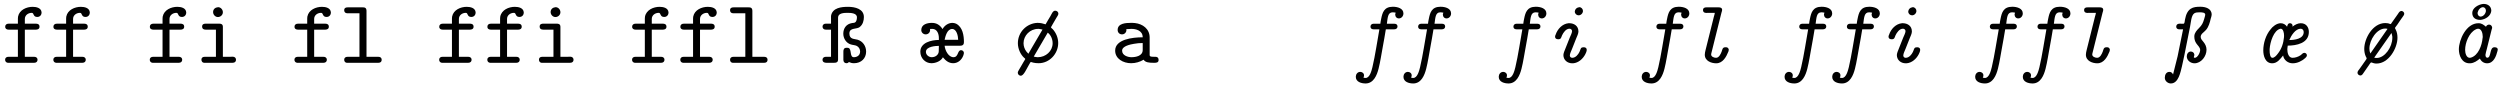 <?xml version="1.0" encoding="UTF-8"?>
<svg xmlns="http://www.w3.org/2000/svg" xmlns:xlink="http://www.w3.org/1999/xlink" width="1138px" height="40px" viewBox="0 0 1138 40" version="1.1">
<g id="surface1">
<path style=" stroke:none;fill-rule:nonzero;fill:rgb(0%,0%,0%);fill-opacity:1;" d="M 8.145 10.766 L 4.043 10.766 C 2.949 10.766 2.363 11.273 2.363 12.172 C 2.363 13.109 3.066 13.5 3.965 13.5 L 8.145 13.5 L 8.145 25.844 L 3.965 25.844 C 2.91 25.844 2.324 26.312 2.324 27.211 C 2.324 27.914 2.793 28.5 3.535 28.578 L 15.605 28.578 C 16.504 28.578 17.09 28.031 17.09 27.211 C 17.09 26.312 16.465 25.844 15.449 25.844 L 11.309 25.844 L 11.309 13.5 L 16.309 13.5 C 17.09 13.5 17.988 13.227 17.988 12.172 C 17.988 11.117 17.285 10.766 16.27 10.766 L 11.309 10.766 L 11.309 8.617 C 11.309 6.977 12.754 5.844 14.473 5.844 C 15.566 5.844 14.941 7.719 16.973 7.719 C 18.027 7.719 18.926 6.977 18.926 5.648 C 18.809 3.617 16.582 3.109 14.863 3.109 C 12.09 3.109 8.848 4.477 8.223 7.523 C 8.145 8.031 8.145 8.5 8.145 8.969 Z M 8.145 10.766 "/>
<path style=" stroke:none;fill-rule:nonzero;fill:rgb(0%,0%,0%);fill-opacity:1;" d="M 30.098 10.766 L 25.996 10.766 C 24.902 10.766 24.316 11.273 24.316 12.172 C 24.316 13.109 25.02 13.5 25.918 13.5 L 30.098 13.5 L 30.098 25.844 L 25.918 25.844 C 24.863 25.844 24.277 26.312 24.277 27.211 C 24.277 27.914 24.746 28.5 25.488 28.578 L 37.559 28.578 C 38.457 28.578 39.043 28.031 39.043 27.211 C 39.043 26.312 38.418 25.844 37.402 25.844 L 33.262 25.844 L 33.262 13.5 L 38.262 13.5 C 39.043 13.5 39.941 13.227 39.941 12.172 C 39.941 11.117 39.238 10.766 38.223 10.766 L 33.262 10.766 L 33.262 8.617 C 33.262 6.977 34.707 5.844 36.426 5.844 C 37.52 5.844 36.895 7.719 38.926 7.719 C 39.98 7.719 40.879 6.977 40.879 5.648 C 40.762 3.617 38.535 3.109 36.816 3.109 C 34.043 3.109 30.801 4.477 30.176 7.523 C 30.098 8.031 30.098 8.5 30.098 8.969 Z M 30.098 10.766 "/>
<path style=" stroke:none;fill-rule:nonzero;fill:rgb(0%,0%,0%);fill-opacity:1;" d="M 73.992 10.766 L 69.891 10.766 C 68.797 10.766 68.211 11.273 68.211 12.172 C 68.211 13.109 68.914 13.5 69.812 13.5 L 73.992 13.5 L 73.992 25.844 L 69.812 25.844 C 68.758 25.844 68.172 26.312 68.172 27.211 C 68.172 27.914 68.641 28.5 69.383 28.578 L 81.453 28.578 C 82.352 28.578 82.938 28.031 82.938 27.211 C 82.938 26.312 82.312 25.844 81.297 25.844 L 77.156 25.844 L 77.156 13.5 L 82.156 13.5 C 82.938 13.5 83.836 13.227 83.836 12.172 C 83.836 11.117 83.133 10.766 82.117 10.766 L 77.156 10.766 L 77.156 8.617 C 77.156 6.977 78.602 5.844 80.32 5.844 C 81.414 5.844 80.789 7.719 82.82 7.719 C 83.875 7.719 84.773 6.977 84.773 5.648 C 84.656 3.617 82.43 3.109 80.711 3.109 C 77.938 3.109 74.695 4.477 74.07 7.523 C 73.992 8.031 73.992 8.5 73.992 8.969 Z M 73.992 10.766 "/>
<path style=" stroke:none;fill-rule:nonzero;fill:rgb(0%,0%,0%);fill-opacity:1;" d="M 98.289 13.5 L 98.289 25.844 L 93.289 25.844 C 92.156 25.844 91.688 26.352 91.688 27.172 C 91.688 27.836 92.078 28.5 92.82 28.578 L 105.906 28.578 C 106.883 28.578 107.43 28.031 107.43 27.211 C 107.43 26.391 106.883 25.805 105.906 25.805 C 105.555 25.805 105.242 25.844 104.93 25.844 L 101.453 25.844 L 101.453 12.211 C 101.453 10.961 100.594 10.766 99.773 10.766 L 93.719 10.766 C 92.898 10.766 92 10.922 92 12.133 C 92 13.031 92.547 13.5 93.68 13.5 Z M 98.953 3.344 C 97.859 3.461 97 4.281 97 5.492 C 97 6.664 97.977 7.758 99.188 7.758 C 100.359 7.758 101.453 6.82 101.453 5.57 C 101.453 4.359 100.477 3.266 99.266 3.266 C 99.148 3.266 99.07 3.344 98.953 3.344 Z M 98.953 3.344 "/>
<path style=" stroke:none;fill-rule:nonzero;fill:rgb(0%,0%,0%);fill-opacity:1;" d="M 139.84 10.766 L 135.738 10.766 C 134.645 10.766 134.059 11.273 134.059 12.172 C 134.059 13.109 134.762 13.5 135.66 13.5 L 139.84 13.5 L 139.84 25.844 L 135.66 25.844 C 134.605 25.844 134.02 26.312 134.02 27.211 C 134.02 27.914 134.488 28.5 135.23 28.578 L 147.301 28.578 C 148.199 28.578 148.785 28.031 148.785 27.211 C 148.785 26.312 148.16 25.844 147.145 25.844 L 143.004 25.844 L 143.004 13.5 L 148.004 13.5 C 148.785 13.5 149.684 13.227 149.684 12.172 C 149.684 11.117 148.98 10.766 147.965 10.766 L 143.004 10.766 L 143.004 8.617 C 143.004 6.977 144.449 5.844 146.168 5.844 C 147.262 5.844 146.637 7.719 148.668 7.719 C 149.723 7.719 150.621 6.977 150.621 5.648 C 150.504 3.617 148.277 3.109 146.559 3.109 C 143.785 3.109 140.543 4.477 139.918 7.523 C 139.84 8.031 139.84 8.5 139.84 8.969 Z M 139.84 10.766 "/>
<path style=" stroke:none;fill-rule:nonzero;fill:rgb(0%,0%,0%);fill-opacity:1;" d="M 163.629 6.039 L 163.629 25.844 L 158.355 25.844 C 157.223 25.844 156.676 26.312 156.676 27.211 C 156.676 27.875 157.066 28.5 157.809 28.578 L 172.301 28.578 C 173.238 28.578 173.746 28.031 173.746 27.25 C 173.746 26.312 173.199 25.844 172.066 25.844 L 166.832 25.844 L 166.832 4.984 C 166.832 3.422 165.934 3.344 164.996 3.344 L 158.355 3.344 C 157.652 3.344 156.676 3.461 156.676 4.672 C 156.676 5.414 157.145 6.039 158.043 6.039 Z M 163.629 6.039 "/>
<path style=" stroke:none;fill-rule:nonzero;fill:rgb(0%,0%,0%);fill-opacity:1;" d="M 205.727 10.766 L 201.625 10.766 C 200.531 10.766 199.945 11.273 199.945 12.172 C 199.945 13.109 200.648 13.5 201.547 13.5 L 205.727 13.5 L 205.727 25.844 L 201.547 25.844 C 200.492 25.844 199.906 26.312 199.906 27.211 C 199.906 27.914 200.375 28.5 201.117 28.578 L 213.188 28.578 C 214.086 28.578 214.672 28.031 214.672 27.211 C 214.672 26.312 214.047 25.844 213.031 25.844 L 208.891 25.844 L 208.891 13.5 L 213.891 13.5 C 214.672 13.5 215.57 13.227 215.57 12.172 C 215.57 11.117 214.867 10.766 213.852 10.766 L 208.891 10.766 L 208.891 8.617 C 208.891 6.977 210.336 5.844 212.055 5.844 C 213.148 5.844 212.523 7.719 214.555 7.719 C 215.609 7.719 216.508 6.977 216.508 5.648 C 216.391 3.617 214.164 3.109 212.445 3.109 C 209.672 3.109 206.43 4.477 205.805 7.523 C 205.727 8.031 205.727 8.5 205.727 8.969 Z M 205.727 10.766 "/>
<path style=" stroke:none;fill-rule:nonzero;fill:rgb(0%,0%,0%);fill-opacity:1;" d="M 227.641 10.766 L 223.539 10.766 C 222.445 10.766 221.859 11.273 221.859 12.172 C 221.859 13.109 222.562 13.5 223.461 13.5 L 227.641 13.5 L 227.641 25.844 L 223.461 25.844 C 222.406 25.844 221.82 26.312 221.82 27.211 C 221.82 27.914 222.289 28.5 223.031 28.578 L 235.102 28.578 C 236 28.578 236.586 28.031 236.586 27.211 C 236.586 26.312 235.961 25.844 234.945 25.844 L 230.805 25.844 L 230.805 13.5 L 235.805 13.5 C 236.586 13.5 237.484 13.227 237.484 12.172 C 237.484 11.117 236.781 10.766 235.766 10.766 L 230.805 10.766 L 230.805 8.617 C 230.805 6.977 232.25 5.844 233.969 5.844 C 235.062 5.844 234.438 7.719 236.469 7.719 C 237.523 7.719 238.422 6.977 238.422 5.648 C 238.305 3.617 236.078 3.109 234.359 3.109 C 231.586 3.109 228.344 4.477 227.719 7.523 C 227.641 8.031 227.641 8.5 227.641 8.969 Z M 227.641 10.766 "/>
<path style=" stroke:none;fill-rule:nonzero;fill:rgb(0%,0%,0%);fill-opacity:1;" d="M 251.938 13.5 L 251.938 25.844 L 246.938 25.844 C 245.805 25.844 245.336 26.352 245.336 27.172 C 245.336 27.836 245.727 28.5 246.469 28.578 L 259.555 28.578 C 260.531 28.578 261.078 28.031 261.078 27.211 C 261.078 26.391 260.531 25.805 259.555 25.805 C 259.203 25.805 258.891 25.844 258.578 25.844 L 255.102 25.844 L 255.102 12.211 C 255.102 10.961 254.242 10.766 253.422 10.766 L 247.367 10.766 C 246.547 10.766 245.648 10.922 245.648 12.133 C 245.648 13.031 246.195 13.5 247.328 13.5 Z M 252.602 3.344 C 251.508 3.461 250.648 4.281 250.648 5.492 C 250.648 6.664 251.625 7.758 252.836 7.758 C 254.008 7.758 255.102 6.82 255.102 5.57 C 255.102 4.359 254.125 3.266 252.914 3.266 C 252.797 3.266 252.719 3.344 252.602 3.344 Z M 252.602 3.344 "/>
<path style=" stroke:none;fill-rule:nonzero;fill:rgb(0%,0%,0%);fill-opacity:1;" d="M 293.527 10.766 L 289.426 10.766 C 288.332 10.766 287.746 11.273 287.746 12.172 C 287.746 13.109 288.449 13.5 289.348 13.5 L 293.527 13.5 L 293.527 25.844 L 289.348 25.844 C 288.293 25.844 287.707 26.312 287.707 27.211 C 287.707 27.914 288.176 28.5 288.918 28.578 L 300.988 28.578 C 301.887 28.578 302.473 28.031 302.473 27.211 C 302.473 26.312 301.848 25.844 300.832 25.844 L 296.691 25.844 L 296.691 13.5 L 301.691 13.5 C 302.473 13.5 303.371 13.227 303.371 12.172 C 303.371 11.117 302.668 10.766 301.652 10.766 L 296.691 10.766 L 296.691 8.617 C 296.691 6.977 298.137 5.844 299.855 5.844 C 300.949 5.844 300.324 7.719 302.355 7.719 C 303.41 7.719 304.309 6.977 304.309 5.648 C 304.191 3.617 301.965 3.109 300.246 3.109 C 297.473 3.109 294.23 4.477 293.605 7.523 C 293.527 8.031 293.527 8.5 293.527 8.969 Z M 293.527 10.766 "/>
<path style=" stroke:none;fill-rule:nonzero;fill:rgb(0%,0%,0%);fill-opacity:1;" d="M 315.48 10.766 L 311.379 10.766 C 310.285 10.766 309.699 11.273 309.699 12.172 C 309.699 13.109 310.402 13.5 311.301 13.5 L 315.48 13.5 L 315.48 25.844 L 311.301 25.844 C 310.246 25.844 309.66 26.312 309.66 27.211 C 309.66 27.914 310.129 28.5 310.871 28.578 L 322.941 28.578 C 323.84 28.578 324.426 28.031 324.426 27.211 C 324.426 26.312 323.801 25.844 322.785 25.844 L 318.645 25.844 L 318.645 13.5 L 323.645 13.5 C 324.426 13.5 325.324 13.227 325.324 12.172 C 325.324 11.117 324.621 10.766 323.605 10.766 L 318.645 10.766 L 318.645 8.617 C 318.645 6.977 320.09 5.844 321.809 5.844 C 322.902 5.844 322.277 7.719 324.309 7.719 C 325.363 7.719 326.262 6.977 326.262 5.648 C 326.145 3.617 323.918 3.109 322.199 3.109 C 319.426 3.109 316.184 4.477 315.559 7.523 C 315.48 8.031 315.48 8.5 315.48 8.969 Z M 315.48 10.766 "/>
<path style=" stroke:none;fill-rule:nonzero;fill:rgb(0%,0%,0%);fill-opacity:1;" d="M 339.273 6.039 L 339.273 25.844 L 334 25.844 C 332.867 25.844 332.32 26.312 332.32 27.211 C 332.32 27.875 332.711 28.5 333.453 28.578 L 347.945 28.578 C 348.883 28.578 349.391 28.031 349.391 27.25 C 349.391 26.312 348.844 25.844 347.711 25.844 L 342.477 25.844 L 342.477 4.984 C 342.477 3.422 341.578 3.344 340.641 3.344 L 334 3.344 C 333.297 3.344 332.32 3.461 332.32 4.672 C 332.32 5.414 332.789 6.039 333.688 6.039 Z M 339.273 6.039 "/>
<path style=" stroke:none;fill-rule:nonzero;fill:rgb(0%,0%,0%);fill-opacity:1;" d="M 378.281 10.766 L 375.898 10.766 C 374.961 10.766 374.414 11.352 374.414 12.133 C 374.414 12.914 374.961 13.5 375.938 13.5 L 378.281 13.5 L 378.281 25.844 L 376.016 25.844 C 375.117 25.844 374.414 26.273 374.414 27.211 C 374.414 28.188 375.195 28.578 376.094 28.578 L 379.648 28.578 C 380.469 28.578 381.484 28.5 381.484 27.094 L 381.484 7.992 C 381.484 5.922 384.258 5.844 385.781 5.844 C 387.305 5.844 390.078 5.961 390.078 7.875 C 390.078 8.578 389.922 9.555 389.453 10.023 C 388.984 10.492 388.438 10.375 387.852 10.492 C 385.156 10.922 383.867 12.953 383.867 15.336 C 383.867 17.484 385.195 19.594 387.266 20.219 C 388.164 20.531 389.219 20.492 390.039 20.922 C 390.977 21.43 391.523 22.406 391.523 23.461 C 391.523 25.219 390.117 26.039 388.672 26.039 C 386.641 26.039 387.812 22.328 386.211 21.82 C 385.977 21.742 385.703 21.742 385.391 21.742 C 384.062 21.742 383.906 22.68 383.906 23.5 L 383.906 27.25 C 383.906 28.227 384.492 28.773 385.312 28.773 C 385.742 28.773 386.133 28.617 386.406 28.227 C 387.188 28.578 387.812 28.773 388.75 28.773 C 392.07 28.773 394.258 26.508 394.258 23.5 C 394.258 21 392.773 18.773 390.352 18.07 C 388.945 17.641 386.641 17.992 386.641 15.258 C 386.641 12.328 390.117 13.539 391.484 12.172 C 392.773 11.117 393.242 9.359 393.242 7.758 C 393.242 4.008 389.141 3.109 386.055 3.109 C 383.125 3.109 378.906 3.461 378.281 7.25 Z M 378.281 10.766 "/>
<path style=" stroke:none;fill-rule:nonzero;fill:rgb(0%,0%,0%);fill-opacity:1;" d="M 423.348 13.188 C 423.66 13.188 424.051 13.148 424.363 13.148 C 426.629 13.148 427.371 15.492 427.371 17.289 L 427.371 18.188 C 424.012 18.188 418.934 19.359 418.934 23.539 C 418.934 26.391 421.121 28.773 423.973 28.773 C 426.004 28.773 428.309 27.797 429.207 26.078 C 430.457 27.602 431.863 28.773 433.895 28.773 C 436.043 28.773 437.684 27.289 438.426 25.453 C 438.543 25.023 438.777 24.555 438.777 24.125 C 438.777 23.422 438.191 22.836 437.488 22.836 C 435.73 22.836 436.395 26.039 434.012 26.039 C 431.785 26.039 430.184 22.992 429.988 20.805 L 437.098 20.805 C 438.465 20.805 438.777 20.062 438.777 19.164 C 438.777 16.273 438.27 12.328 435.184 10.766 C 434.637 10.531 434.051 10.414 433.504 10.414 C 431.707 10.414 429.949 11.586 429.051 13.227 C 427.723 11.195 426.16 10.414 424.168 10.414 C 422.176 10.414 419.363 11.039 419.363 13.695 C 419.363 14.789 420.301 15.648 421.355 15.648 C 422.41 15.648 423.387 14.906 423.387 13.617 C 423.387 13.5 423.387 13.344 423.348 13.188 Z M 427.371 20.883 C 427.371 21.508 427.332 22.133 427.332 22.758 L 427.332 23.227 C 427.332 24.906 425.848 26.039 424.129 26.039 C 422.84 26.039 421.473 25.023 421.473 23.617 C 421.473 21.078 426.199 20.883 427.371 20.883 Z M 429.988 18.109 C 430.34 16.547 431.121 13.188 433.426 13.188 C 435.418 13.188 436.121 16.234 436.16 18.109 Z M 429.988 18.109 "/>
<path style=" stroke:none;fill-rule:nonzero;fill:rgb(0%,0%,0%);fill-opacity:1;" d="M 475.953 11.078 C 474.82 10.688 473.648 10.414 472.398 10.414 L 472.125 10.414 C 467.398 10.648 463.336 14.555 463.336 19.672 C 463.336 22.133 464.469 24.75 466.188 26.312 C 466.344 26.43 466.656 26.625 466.695 26.859 C 466.695 26.977 466.578 27.133 466.5 27.25 L 465.953 28.148 C 465.25 29.359 464.586 30.531 463.883 31.703 C 463.609 32.172 463.297 32.68 463.297 33.148 C 463.297 33.852 463.961 34.477 464.664 34.477 C 465.992 34.477 467.281 31.352 468.258 29.711 L 468.844 28.695 C 468.961 28.539 469.039 28.227 469.312 28.227 C 469.586 28.227 469.977 28.461 470.25 28.5 C 471.07 28.695 471.891 28.773 472.789 28.773 C 477.75 28.773 481.695 24.438 481.695 19.594 C 481.695 17.289 480.758 14.984 479.195 13.266 C 478.961 13.07 478.492 12.719 478.414 12.445 C 478.414 12.289 478.57 12.094 478.648 11.977 L 479.234 10.922 C 479.859 9.906 480.484 8.852 481.031 7.836 C 481.344 7.328 481.734 6.82 481.773 6.273 L 481.773 6.234 C 481.773 5.414 481.07 4.867 480.328 4.867 C 479.195 4.867 478.688 6.469 478.18 7.289 C 477.438 8.578 476.617 9.828 475.953 11.078 Z M 468.141 24.438 L 468.102 24.438 C 467.867 24.125 467.516 23.812 467.242 23.5 C 466.422 22.445 465.914 21.039 465.914 19.672 C 465.914 16.195 468.844 13.148 472.555 13.148 L 472.945 13.148 C 473.492 13.188 474 13.383 474.547 13.461 L 469.742 21.664 Z M 470.562 25.766 L 476.93 14.867 C 478.375 15.922 479.156 17.914 479.156 19.672 C 479.156 23.305 475.992 26.039 472.438 26.039 L 472.242 26.039 C 471.656 26 471.109 25.883 470.562 25.766 Z M 470.562 25.766 "/>
<path style=" stroke:none;fill-rule:nonzero;fill:rgb(0%,0%,0%);fill-opacity:1;" d="M 512.699 13.266 C 513.48 13.227 514.301 13.148 515.121 13.148 C 516.918 13.148 520.16 13.812 520.16 16.977 C 515.473 16.977 507.621 17.914 507.621 23.031 C 507.621 26.742 511.254 28.773 514.887 28.773 C 516.918 28.773 518.91 28.188 520.59 27.172 C 521.293 28.461 523.324 28.578 524.848 28.578 L 525.668 28.578 C 526.293 28.578 527.387 28.5 527.387 27.328 C 527.387 26.039 526.566 25.844 525.824 25.844 L 525.238 25.844 C 524.223 25.844 523.324 25.844 523.324 25.062 L 523.324 17.094 C 523.324 13.109 520.121 10.883 516.645 10.492 C 516.02 10.414 515.355 10.414 514.73 10.414 C 512.504 10.414 508.754 10.609 508.754 13.617 C 508.754 14.789 509.574 15.648 510.746 15.648 C 511.879 15.648 512.738 14.75 512.738 13.695 C 512.738 13.578 512.738 13.422 512.699 13.266 Z M 520.16 19.594 L 520.16 22.758 C 520.16 25.492 516.996 26.039 515.004 26.039 C 513.441 26.039 510.785 25.258 510.785 23.07 C 510.785 20.922 514.613 20.219 516.176 19.945 C 517.504 19.672 518.832 19.594 520.16 19.594 Z M 520.16 19.594 "/>
<path style=" stroke:none;fill-rule:nonzero;fill:rgb(0%,0%,0%);fill-opacity:1;" d="M 628.332 10.805 L 625.207 10.805 C 624.348 10.805 623.84 11.391 623.84 12.133 C 623.84 12.914 624.387 13.344 625.246 13.344 L 627.902 13.344 C 626.848 19.086 626.066 24.867 624.738 30.531 C 624.309 32.289 623.488 35.492 621.613 35.492 C 621.262 35.492 620.91 35.414 620.637 35.336 C 620.793 35.023 620.91 34.711 620.91 34.32 C 620.91 33.305 620.012 32.719 619.191 32.719 C 617.902 32.719 617.16 33.852 617.16 34.945 C 617.16 37.289 619.66 37.992 621.613 37.992 C 625.246 37.992 626.77 34.242 627.512 31.312 C 628.332 28.109 628.762 24.867 629.387 21.625 C 629.895 18.852 630.402 16.078 630.832 13.344 L 634.66 13.344 C 635.48 13.344 636.145 12.914 636.145 12.055 C 636.145 11.312 635.676 10.805 634.738 10.805 L 631.301 10.805 C 631.691 8.188 631.652 5.609 633.918 5.609 C 634.426 5.609 634.934 5.688 635.324 5.766 C 635.207 6 635.129 6.273 635.09 6.508 C 635.09 7.641 635.793 8.383 636.77 8.383 C 637.98 8.383 638.84 7.289 638.84 6.117 C 638.84 3.812 636.184 3.07 634.035 3.07 C 629.973 3.07 629.27 5.805 628.723 8.5 C 628.605 9.242 628.371 10.023 628.332 10.805 Z M 628.332 10.805 "/>
<path style=" stroke:none;fill-rule:nonzero;fill:rgb(0%,0%,0%);fill-opacity:1;" d="M 650.023 10.805 L 646.898 10.805 C 646.039 10.805 645.531 11.391 645.531 12.133 C 645.531 12.914 646.078 13.344 646.938 13.344 L 649.594 13.344 C 648.539 19.086 647.758 24.867 646.43 30.531 C 646 32.289 645.18 35.492 643.305 35.492 C 642.953 35.492 642.602 35.414 642.328 35.336 C 642.484 35.023 642.602 34.711 642.602 34.32 C 642.602 33.305 641.703 32.719 640.883 32.719 C 639.594 32.719 638.852 33.852 638.852 34.945 C 638.852 37.289 641.352 37.992 643.305 37.992 C 646.938 37.992 648.461 34.242 649.203 31.312 C 650.023 28.109 650.453 24.867 651.078 21.625 C 651.586 18.852 652.094 16.078 652.523 13.344 L 656.352 13.344 C 657.172 13.344 657.836 12.914 657.836 12.055 C 657.836 11.312 657.367 10.805 656.43 10.805 L 652.992 10.805 C 653.383 8.188 653.344 5.609 655.609 5.609 C 656.117 5.609 656.625 5.688 657.016 5.766 C 656.898 6 656.82 6.273 656.781 6.508 C 656.781 7.641 657.484 8.383 658.461 8.383 C 659.672 8.383 660.531 7.289 660.531 6.117 C 660.531 3.812 657.875 3.07 655.727 3.07 C 651.664 3.07 650.961 5.805 650.414 8.5 C 650.297 9.242 650.062 10.023 650.023 10.805 Z M 650.023 10.805 "/>
<path style=" stroke:none;fill-rule:nonzero;fill:rgb(0%,0%,0%);fill-opacity:1;" d="M 693.402 10.805 L 690.277 10.805 C 689.418 10.805 688.91 11.391 688.91 12.133 C 688.91 12.914 689.457 13.344 690.316 13.344 L 692.973 13.344 C 691.918 19.086 691.137 24.867 689.809 30.531 C 689.379 32.289 688.559 35.492 686.684 35.492 C 686.332 35.492 685.98 35.414 685.707 35.336 C 685.863 35.023 685.98 34.711 685.98 34.32 C 685.98 33.305 685.082 32.719 684.262 32.719 C 682.973 32.719 682.23 33.852 682.23 34.945 C 682.23 37.289 684.73 37.992 686.684 37.992 C 690.316 37.992 691.84 34.242 692.582 31.312 C 693.402 28.109 693.832 24.867 694.457 21.625 C 694.965 18.852 695.473 16.078 695.902 13.344 L 699.73 13.344 C 700.551 13.344 701.215 12.914 701.215 12.055 C 701.215 11.312 700.746 10.805 699.809 10.805 L 696.371 10.805 C 696.762 8.188 696.723 5.609 698.988 5.609 C 699.496 5.609 700.004 5.688 700.395 5.766 C 700.277 6 700.199 6.273 700.16 6.508 C 700.16 7.641 700.863 8.383 701.84 8.383 C 703.051 8.383 703.91 7.289 703.91 6.117 C 703.91 3.812 701.254 3.07 699.105 3.07 C 695.043 3.07 694.34 5.805 693.793 8.5 C 693.676 9.242 693.441 10.023 693.402 10.805 Z M 693.402 10.805 "/>
<path style=" stroke:none;fill-rule:nonzero;fill:rgb(0%,0%,0%);fill-opacity:1;" d="M 714 10.57 C 711.148 10.844 708.961 13.227 708.102 15.844 C 707.945 16.117 707.867 16.43 707.867 16.703 C 707.867 17.523 708.453 17.875 709.352 17.875 C 710.641 17.875 710.641 17.016 711.031 16.117 C 711.656 14.789 712.828 13.07 714.43 13.07 C 714.977 13.07 715.602 13.461 715.602 14.164 C 715.602 14.945 714.938 16.234 714.547 17.133 C 713.883 18.812 713.18 20.531 712.516 22.25 C 712.164 23.148 711.734 24.047 711.656 25.023 C 711.656 27.406 713.57 28.812 715.68 28.812 L 716.07 28.812 C 718.531 28.617 720.562 26.781 721.656 24.633 C 721.891 24.164 722.281 23.344 722.281 22.68 C 722.281 21.938 721.773 21.508 720.914 21.508 C 719.664 21.508 719.586 22.055 719.312 22.797 L 718.961 23.656 C 718.375 24.867 717.203 26.312 715.68 26.312 C 715.133 26.312 714.586 25.961 714.586 25.258 C 714.586 24.398 715.25 23.188 715.602 22.25 C 716.266 20.648 716.891 19.047 717.516 17.406 C 717.867 16.508 718.414 15.531 718.492 14.516 L 718.492 14.242 C 718.492 11.781 716.461 10.57 714.391 10.57 Z M 718.609 3.344 C 717.672 3.461 716.93 4.242 716.852 5.18 L 716.852 5.297 C 716.852 6.234 717.672 6.977 718.57 6.977 C 719.664 6.977 720.562 6 720.562 4.984 C 720.562 4.086 719.82 3.266 718.922 3.266 C 718.844 3.266 718.688 3.344 718.609 3.344 Z M 718.609 3.344 "/>
<path style=" stroke:none;fill-rule:nonzero;fill:rgb(0%,0%,0%);fill-opacity:1;" d="M 758.477 10.805 L 755.352 10.805 C 754.492 10.805 753.984 11.391 753.984 12.133 C 753.984 12.914 754.531 13.344 755.391 13.344 L 758.047 13.344 C 756.992 19.086 756.211 24.867 754.883 30.531 C 754.453 32.289 753.633 35.492 751.758 35.492 C 751.406 35.492 751.055 35.414 750.781 35.336 C 750.938 35.023 751.055 34.711 751.055 34.32 C 751.055 33.305 750.156 32.719 749.336 32.719 C 748.047 32.719 747.305 33.852 747.305 34.945 C 747.305 37.289 749.805 37.992 751.758 37.992 C 755.391 37.992 756.914 34.242 757.656 31.312 C 758.477 28.109 758.906 24.867 759.531 21.625 C 760.039 18.852 760.547 16.078 760.977 13.344 L 764.805 13.344 C 765.625 13.344 766.289 12.914 766.289 12.055 C 766.289 11.312 765.82 10.805 764.883 10.805 L 761.445 10.805 C 761.836 8.188 761.797 5.609 764.062 5.609 C 764.57 5.609 765.078 5.688 765.469 5.766 C 765.352 6 765.273 6.273 765.234 6.508 C 765.234 7.641 765.938 8.383 766.914 8.383 C 768.125 8.383 768.984 7.289 768.984 6.117 C 768.984 3.812 766.328 3.07 764.18 3.07 C 760.117 3.07 759.414 5.805 758.867 8.5 C 758.75 9.242 758.516 10.023 758.477 10.805 Z M 758.477 10.805 "/>
<path style=" stroke:none;fill-rule:nonzero;fill:rgb(0%,0%,0%);fill-opacity:1;" d="M 780.594 5.844 C 780.516 6.43 780.32 7.016 780.164 7.562 L 776.336 22.914 C 776.18 23.578 776.023 24.242 776.023 24.906 C 776.023 27.797 779.07 28.812 781.219 28.812 C 784.266 28.812 785.828 25.805 786.766 23.461 C 786.844 23.188 786.922 22.914 786.922 22.641 L 786.922 22.484 C 786.805 21.938 786.336 21.508 785.75 21.508 L 785.398 21.508 C 784.031 21.508 784.031 22.602 783.719 23.422 C 783.289 24.555 782.508 26.312 781.141 26.312 C 780.164 26.312 778.914 25.766 778.914 24.828 C 778.914 24.477 779.031 24.164 779.109 23.812 L 783.602 5.805 C 783.68 5.414 783.914 4.984 783.914 4.555 C 783.914 3.422 782.938 3.344 782.195 3.344 L 776.844 3.344 C 776.141 3.344 775.203 3.461 775.203 4.633 C 775.203 5.336 775.672 5.883 776.648 5.883 C 776.961 5.883 777.273 5.844 777.586 5.844 Z M 780.594 5.844 "/>
<path style=" stroke:none;fill-rule:nonzero;fill:rgb(0%,0%,0%);fill-opacity:1;" d="M 823.504 10.805 L 820.379 10.805 C 819.52 10.805 819.012 11.391 819.012 12.133 C 819.012 12.914 819.559 13.344 820.418 13.344 L 823.074 13.344 C 822.02 19.086 821.238 24.867 819.91 30.531 C 819.48 32.289 818.66 35.492 816.785 35.492 C 816.434 35.492 816.082 35.414 815.809 35.336 C 815.965 35.023 816.082 34.711 816.082 34.32 C 816.082 33.305 815.184 32.719 814.363 32.719 C 813.074 32.719 812.332 33.852 812.332 34.945 C 812.332 37.289 814.832 37.992 816.785 37.992 C 820.418 37.992 821.941 34.242 822.684 31.312 C 823.504 28.109 823.934 24.867 824.559 21.625 C 825.066 18.852 825.574 16.078 826.004 13.344 L 829.832 13.344 C 830.652 13.344 831.316 12.914 831.316 12.055 C 831.316 11.312 830.848 10.805 829.91 10.805 L 826.473 10.805 C 826.863 8.188 826.824 5.609 829.09 5.609 C 829.598 5.609 830.105 5.688 830.496 5.766 C 830.379 6 830.301 6.273 830.262 6.508 C 830.262 7.641 830.965 8.383 831.941 8.383 C 833.152 8.383 834.012 7.289 834.012 6.117 C 834.012 3.812 831.355 3.07 829.207 3.07 C 825.145 3.07 824.441 5.805 823.895 8.5 C 823.777 9.242 823.543 10.023 823.504 10.805 Z M 823.504 10.805 "/>
<path style=" stroke:none;fill-rule:nonzero;fill:rgb(0%,0%,0%);fill-opacity:1;" d="M 845.191 10.805 L 842.066 10.805 C 841.207 10.805 840.699 11.391 840.699 12.133 C 840.699 12.914 841.246 13.344 842.105 13.344 L 844.762 13.344 C 843.707 19.086 842.926 24.867 841.598 30.531 C 841.168 32.289 840.348 35.492 838.473 35.492 C 838.121 35.492 837.77 35.414 837.496 35.336 C 837.652 35.023 837.77 34.711 837.77 34.32 C 837.77 33.305 836.871 32.719 836.051 32.719 C 834.762 32.719 834.02 33.852 834.02 34.945 C 834.02 37.289 836.52 37.992 838.473 37.992 C 842.105 37.992 843.629 34.242 844.371 31.312 C 845.191 28.109 845.621 24.867 846.246 21.625 C 846.754 18.852 847.262 16.078 847.691 13.344 L 851.52 13.344 C 852.34 13.344 853.004 12.914 853.004 12.055 C 853.004 11.312 852.535 10.805 851.598 10.805 L 848.16 10.805 C 848.551 8.188 848.512 5.609 850.777 5.609 C 851.285 5.609 851.793 5.688 852.184 5.766 C 852.066 6 851.988 6.273 851.949 6.508 C 851.949 7.641 852.652 8.383 853.629 8.383 C 854.84 8.383 855.699 7.289 855.699 6.117 C 855.699 3.812 853.043 3.07 850.895 3.07 C 846.832 3.07 846.129 5.805 845.582 8.5 C 845.465 9.242 845.23 10.023 845.191 10.805 Z M 845.191 10.805 "/>
<path style=" stroke:none;fill-rule:nonzero;fill:rgb(0%,0%,0%);fill-opacity:1;" d="M 865.789 10.57 C 862.938 10.844 860.75 13.227 859.891 15.844 C 859.734 16.117 859.656 16.43 859.656 16.703 C 859.656 17.523 860.242 17.875 861.141 17.875 C 862.43 17.875 862.43 17.016 862.82 16.117 C 863.445 14.789 864.617 13.07 866.219 13.07 C 866.766 13.07 867.391 13.461 867.391 14.164 C 867.391 14.945 866.727 16.234 866.336 17.133 C 865.672 18.812 864.969 20.531 864.305 22.25 C 863.953 23.148 863.523 24.047 863.445 25.023 C 863.445 27.406 865.359 28.812 867.469 28.812 L 867.859 28.812 C 870.32 28.617 872.352 26.781 873.445 24.633 C 873.68 24.164 874.07 23.344 874.07 22.68 C 874.07 21.938 873.562 21.508 872.703 21.508 C 871.453 21.508 871.375 22.055 871.102 22.797 L 870.75 23.656 C 870.164 24.867 868.992 26.312 867.469 26.312 C 866.922 26.312 866.375 25.961 866.375 25.258 C 866.375 24.398 867.039 23.188 867.391 22.25 C 868.055 20.648 868.68 19.047 869.305 17.406 C 869.656 16.508 870.203 15.531 870.281 14.516 L 870.281 14.242 C 870.281 11.781 868.25 10.57 866.18 10.57 Z M 870.398 3.344 C 869.461 3.461 868.719 4.242 868.641 5.18 L 868.641 5.297 C 868.641 6.234 869.461 6.977 870.359 6.977 C 871.453 6.977 872.352 6 872.352 4.984 C 872.352 4.086 871.609 3.266 870.711 3.266 C 870.633 3.266 870.477 3.344 870.398 3.344 Z M 870.398 3.344 "/>
<path style=" stroke:none;fill-rule:nonzero;fill:rgb(0%,0%,0%);fill-opacity:1;" d="M 910.266 10.805 L 907.141 10.805 C 906.281 10.805 905.773 11.391 905.773 12.133 C 905.773 12.914 906.32 13.344 907.18 13.344 L 909.836 13.344 C 908.781 19.086 908 24.867 906.672 30.531 C 906.242 32.289 905.422 35.492 903.547 35.492 C 903.195 35.492 902.844 35.414 902.57 35.336 C 902.727 35.023 902.844 34.711 902.844 34.32 C 902.844 33.305 901.945 32.719 901.125 32.719 C 899.836 32.719 899.094 33.852 899.094 34.945 C 899.094 37.289 901.594 37.992 903.547 37.992 C 907.18 37.992 908.703 34.242 909.445 31.312 C 910.266 28.109 910.695 24.867 911.32 21.625 C 911.828 18.852 912.336 16.078 912.766 13.344 L 916.594 13.344 C 917.414 13.344 918.078 12.914 918.078 12.055 C 918.078 11.312 917.609 10.805 916.672 10.805 L 913.234 10.805 C 913.625 8.188 913.586 5.609 915.852 5.609 C 916.359 5.609 916.867 5.688 917.258 5.766 C 917.141 6 917.062 6.273 917.023 6.508 C 917.023 7.641 917.727 8.383 918.703 8.383 C 919.914 8.383 920.773 7.289 920.773 6.117 C 920.773 3.812 918.117 3.07 915.969 3.07 C 911.906 3.07 911.203 5.805 910.656 8.5 C 910.539 9.242 910.305 10.023 910.266 10.805 Z M 910.266 10.805 "/>
<path style=" stroke:none;fill-rule:nonzero;fill:rgb(0%,0%,0%);fill-opacity:1;" d="M 931.953 10.805 L 928.828 10.805 C 927.969 10.805 927.461 11.391 927.461 12.133 C 927.461 12.914 928.008 13.344 928.867 13.344 L 931.523 13.344 C 930.469 19.086 929.688 24.867 928.359 30.531 C 927.93 32.289 927.109 35.492 925.234 35.492 C 924.883 35.492 924.531 35.414 924.258 35.336 C 924.414 35.023 924.531 34.711 924.531 34.32 C 924.531 33.305 923.633 32.719 922.812 32.719 C 921.523 32.719 920.781 33.852 920.781 34.945 C 920.781 37.289 923.281 37.992 925.234 37.992 C 928.867 37.992 930.391 34.242 931.133 31.312 C 931.953 28.109 932.383 24.867 933.008 21.625 C 933.516 18.852 934.023 16.078 934.453 13.344 L 938.281 13.344 C 939.102 13.344 939.766 12.914 939.766 12.055 C 939.766 11.312 939.297 10.805 938.359 10.805 L 934.922 10.805 C 935.312 8.188 935.273 5.609 937.539 5.609 C 938.047 5.609 938.555 5.688 938.945 5.766 C 938.828 6 938.75 6.273 938.711 6.508 C 938.711 7.641 939.414 8.383 940.391 8.383 C 941.602 8.383 942.461 7.289 942.461 6.117 C 942.461 3.812 939.805 3.07 937.656 3.07 C 933.594 3.07 932.891 5.805 932.344 8.5 C 932.227 9.242 931.992 10.023 931.953 10.805 Z M 931.953 10.805 "/>
<path style=" stroke:none;fill-rule:nonzero;fill:rgb(0%,0%,0%);fill-opacity:1;" d="M 954.07 5.844 C 953.992 6.43 953.797 7.016 953.641 7.562 L 949.812 22.914 C 949.656 23.578 949.5 24.242 949.5 24.906 C 949.5 27.797 952.547 28.812 954.695 28.812 C 957.742 28.812 959.305 25.805 960.242 23.461 C 960.32 23.188 960.398 22.914 960.398 22.641 L 960.398 22.484 C 960.281 21.938 959.812 21.508 959.227 21.508 L 958.875 21.508 C 957.508 21.508 957.508 22.602 957.195 23.422 C 956.766 24.555 955.984 26.312 954.617 26.312 C 953.641 26.312 952.391 25.766 952.391 24.828 C 952.391 24.477 952.508 24.164 952.586 23.812 L 957.078 5.805 C 957.156 5.414 957.391 4.984 957.391 4.555 C 957.391 3.422 956.414 3.344 955.672 3.344 L 950.32 3.344 C 949.617 3.344 948.68 3.461 948.68 4.633 C 948.68 5.336 949.148 5.883 950.125 5.883 C 950.438 5.883 950.75 5.844 951.062 5.844 Z M 954.07 5.844 "/>
<path style=" stroke:none;fill-rule:nonzero;fill:rgb(0%,0%,0%);fill-opacity:1;" d="M 993.742 13.344 L 991.242 25.648 L 989.172 33.891 C 988.859 33.227 988.352 32.719 987.531 32.719 C 986.008 32.719 985.422 34.125 985.422 35.414 C 985.422 36.898 986.828 37.992 988.156 37.992 C 991.672 37.992 992.57 32.797 993.234 30.141 C 993.625 28.461 993.977 26.781 994.328 25.102 L 996.906 12.211 C 997.336 10.141 997.414 7.094 998.82 6.078 C 999.484 5.648 1000.344 5.609 1001.125 5.609 L 1001.281 5.609 C 1002.18 5.609 1003.82 5.648 1003.82 6.625 C 1003.82 7.172 1003.469 8.148 1003.273 8.852 C 1002.766 10.492 1002.375 11.391 1000.969 12.797 C 999.992 13.773 998.938 14.945 998.859 16.391 L 998.859 16.742 C 998.859 17.797 999.133 18.773 999.68 19.633 C 1000.305 20.648 1001.477 21.469 1001.516 22.719 C 1001.516 24.047 1000.266 26.312 999.094 26.312 L 999.016 26.312 C 998.898 26.273 998.664 26.234 998.625 26.078 L 998.625 26.039 C 998.625 25.727 998.859 25.492 998.859 25.023 L 998.859 24.789 C 998.742 23.93 998 23.461 997.258 23.461 C 996.086 23.461 995.422 24.594 995.422 25.648 C 995.422 27.523 997.18 28.812 998.938 28.812 C 1001.945 28.812 1004.406 25.648 1004.406 22.641 C 1004.406 21.312 1003.859 20.102 1003.039 19.125 C 1002.492 18.461 1001.75 17.719 1001.75 16.781 C 1001.75 15.375 1003.391 14.594 1004.211 13.578 C 1005.383 12.211 1005.93 10.219 1006.32 8.5 C 1006.516 7.953 1006.672 7.367 1006.75 6.781 L 1006.75 6.625 C 1006.75 3.852 1003.898 3.07 1001.594 3.07 C 998.312 3.07 995.578 3.539 994.602 8.93 C 994.484 9.555 994.484 10.805 993.898 10.805 L 993.156 10.805 C 992.922 10.805 992.57 10.766 992.297 10.766 C 991.555 10.766 990.617 10.961 990.617 12.25 C 990.656 12.953 991.281 13.344 991.906 13.344 Z M 993.742 13.344 "/>
<path style=" stroke:none;fill-rule:nonzero;fill:rgb(0%,0%,0%);fill-opacity:1;" d="M 1039.273 25.258 C 1039.586 27.367 1041.539 28.812 1043.609 28.812 C 1045.797 28.812 1047.789 27.797 1049.352 26.43 C 1049.703 26.039 1050.094 25.727 1050.094 25.18 L 1050.094 25.102 C 1050.055 24.477 1049.508 24.047 1048.922 24.047 C 1048.18 24.047 1047.75 24.828 1047.164 25.18 C 1046.109 25.883 1044.742 26.312 1043.57 26.312 C 1041.656 26.312 1041.188 23.93 1041.188 22.406 C 1041.188 21.898 1041.344 21.312 1041.383 20.766 C 1045.211 20.766 1050.992 19.75 1050.992 14.516 C 1050.992 12.562 1049.898 10.57 1047.32 10.57 C 1045.953 10.57 1044.625 11.273 1043.531 12.133 C 1043.531 11.977 1043.57 11.781 1043.57 11.664 C 1043.57 11 1042.984 10.57 1042.398 10.57 C 1041.422 10.57 1041.266 11.508 1041.07 12.172 C 1040.445 11.234 1039.43 10.57 1038.18 10.57 C 1036.344 10.57 1034.43 12.133 1033.57 13.344 C 1031.383 15.961 1030.25 19.672 1030.25 22.953 C 1030.25 25.297 1031.07 28.812 1034.312 28.812 C 1036.617 28.812 1037.945 26.859 1039.273 25.258 Z M 1039.664 17.016 C 1039.43 19.633 1038.57 22.328 1036.852 24.438 C 1036.305 25.18 1035.367 26.312 1034.391 26.312 C 1033.336 26.312 1033.141 24.281 1033.141 23.109 L 1033.141 22.328 C 1033.336 19.242 1034.977 13.695 1038.102 13.07 L 1038.18 13.07 C 1039.312 13.07 1039.703 14.945 1039.703 16.195 C 1039.703 16.469 1039.703 16.742 1039.664 17.016 Z M 1042.086 18.227 C 1042.984 16.117 1044.898 13.07 1047.281 13.07 C 1048.141 13.07 1048.648 13.773 1048.648 14.594 C 1048.648 17.758 1044.352 18.227 1042.086 18.227 Z M 1042.086 18.227 "/>
<path style=" stroke:none;fill-rule:nonzero;fill:rgb(0%,0%,0%);fill-opacity:1;" d="M 1092.891 5.023 C 1092.188 5.141 1091.797 6 1091.406 6.547 L 1088.672 10.414 C 1088.594 10.609 1088.359 10.961 1088.125 10.961 C 1088.008 10.961 1087.383 10.727 1087.07 10.609 C 1086.641 10.531 1086.211 10.492 1085.781 10.492 C 1080.039 10.492 1076.211 17.523 1076.211 22.25 C 1076.211 23.461 1076.445 24.75 1076.953 25.805 C 1077.07 26.039 1077.305 26.312 1077.305 26.586 L 1077.305 26.625 C 1077.266 26.859 1077.07 27.055 1076.992 27.211 L 1074.219 31.156 C 1073.789 31.742 1073.125 32.406 1073.125 33.109 C 1073.125 33.773 1073.75 34.359 1074.453 34.359 L 1074.492 34.359 C 1075.273 34.32 1075.703 33.461 1076.094 32.875 L 1078.828 28.93 C 1078.945 28.773 1079.18 28.422 1079.375 28.422 C 1079.727 28.422 1080.156 28.734 1080.547 28.773 C 1080.938 28.891 1081.367 28.93 1081.797 28.93 C 1087.344 28.93 1091.328 21.938 1091.328 17.172 C 1091.328 15.844 1091.094 14.555 1090.508 13.422 C 1090.43 13.188 1090.195 12.992 1090.195 12.758 L 1090.195 12.719 C 1090.273 12.484 1090.469 12.328 1090.547 12.172 L 1091.25 11.234 C 1092.148 9.906 1093.047 8.539 1094.023 7.211 C 1094.258 6.859 1094.414 6.625 1094.414 6.234 C 1094.414 5.57 1093.75 4.984 1093.086 4.984 C 1093.008 4.984 1092.969 5.023 1092.891 5.023 Z M 1080.742 26.234 L 1088.594 15.023 C 1088.75 15.609 1088.945 16.117 1088.984 16.703 L 1088.984 17.25 C 1088.984 21.43 1085.586 26.391 1081.836 26.391 C 1081.445 26.391 1081.133 26.352 1080.742 26.234 Z M 1078.984 24.359 C 1078.672 23.617 1078.555 22.875 1078.555 22.133 C 1078.555 18.148 1081.914 12.992 1085.742 12.992 C 1086.094 12.992 1086.445 13.031 1086.797 13.148 Z M 1078.984 24.359 "/>
<path style=" stroke:none;fill-rule:nonzero;fill:rgb(0%,0%,0%);fill-opacity:1;" d="M 1128.848 26.664 C 1129.473 27.992 1130.684 28.812 1132.129 28.812 C 1135.137 28.812 1136.27 25.531 1136.855 23.227 C 1136.895 23.031 1136.973 22.797 1136.973 22.602 C 1136.973 21.625 1136.035 21.508 1135.449 21.508 C 1133.105 21.508 1134.121 26.273 1132.207 26.273 C 1131.66 26.273 1131.387 25.648 1131.387 25.102 L 1131.387 24.906 C 1131.465 24.086 1131.777 23.227 1131.973 22.406 L 1134.121 13.773 C 1134.238 13.422 1134.355 13.031 1134.434 12.68 C 1134.434 11.898 1133.848 11.195 1133.066 11.195 C 1132.441 11.195 1131.855 11.547 1131.621 12.172 C 1130.566 11.352 1129.785 10.57 1128.184 10.57 C 1122.598 10.57 1119.277 18.148 1119.277 22.445 C 1119.277 25.219 1120.605 28.812 1124.121 28.812 L 1124.473 28.812 C 1126.23 28.695 1127.559 27.719 1128.848 26.664 Z M 1130.059 17.406 C 1129.785 20.57 1128.145 25.258 1124.746 26.234 C 1124.59 26.273 1124.395 26.312 1124.238 26.312 C 1122.676 26.312 1122.129 24.203 1122.129 22.68 C 1122.129 19.438 1123.926 14.906 1126.895 13.422 C 1127.207 13.227 1127.637 13.07 1128.066 13.07 C 1129.551 13.07 1130.137 15.141 1130.137 16.625 C 1130.137 16.898 1130.137 17.172 1130.059 17.406 Z M 1130.137 1.82 C 1128.223 2.055 1125.371 3.578 1125.371 5.883 C 1125.371 8.148 1127.012 9.047 1128.887 9.047 L 1129.238 9.047 C 1131.465 8.773 1133.77 7.289 1134.043 4.945 C 1134.043 2.797 1132.402 1.781 1130.566 1.781 C 1130.41 1.781 1130.293 1.82 1130.137 1.82 Z M 1131.582 5.102 C 1131.387 6.352 1130.371 7.562 1129.043 7.562 C 1128.262 7.445 1127.793 6.703 1127.793 5.961 L 1127.793 5.805 C 1128.027 4.594 1129.004 3.266 1130.332 3.266 C 1131.152 3.383 1131.582 4.086 1131.582 4.828 Z M 1131.582 5.102 "/>
</g>
</svg>
